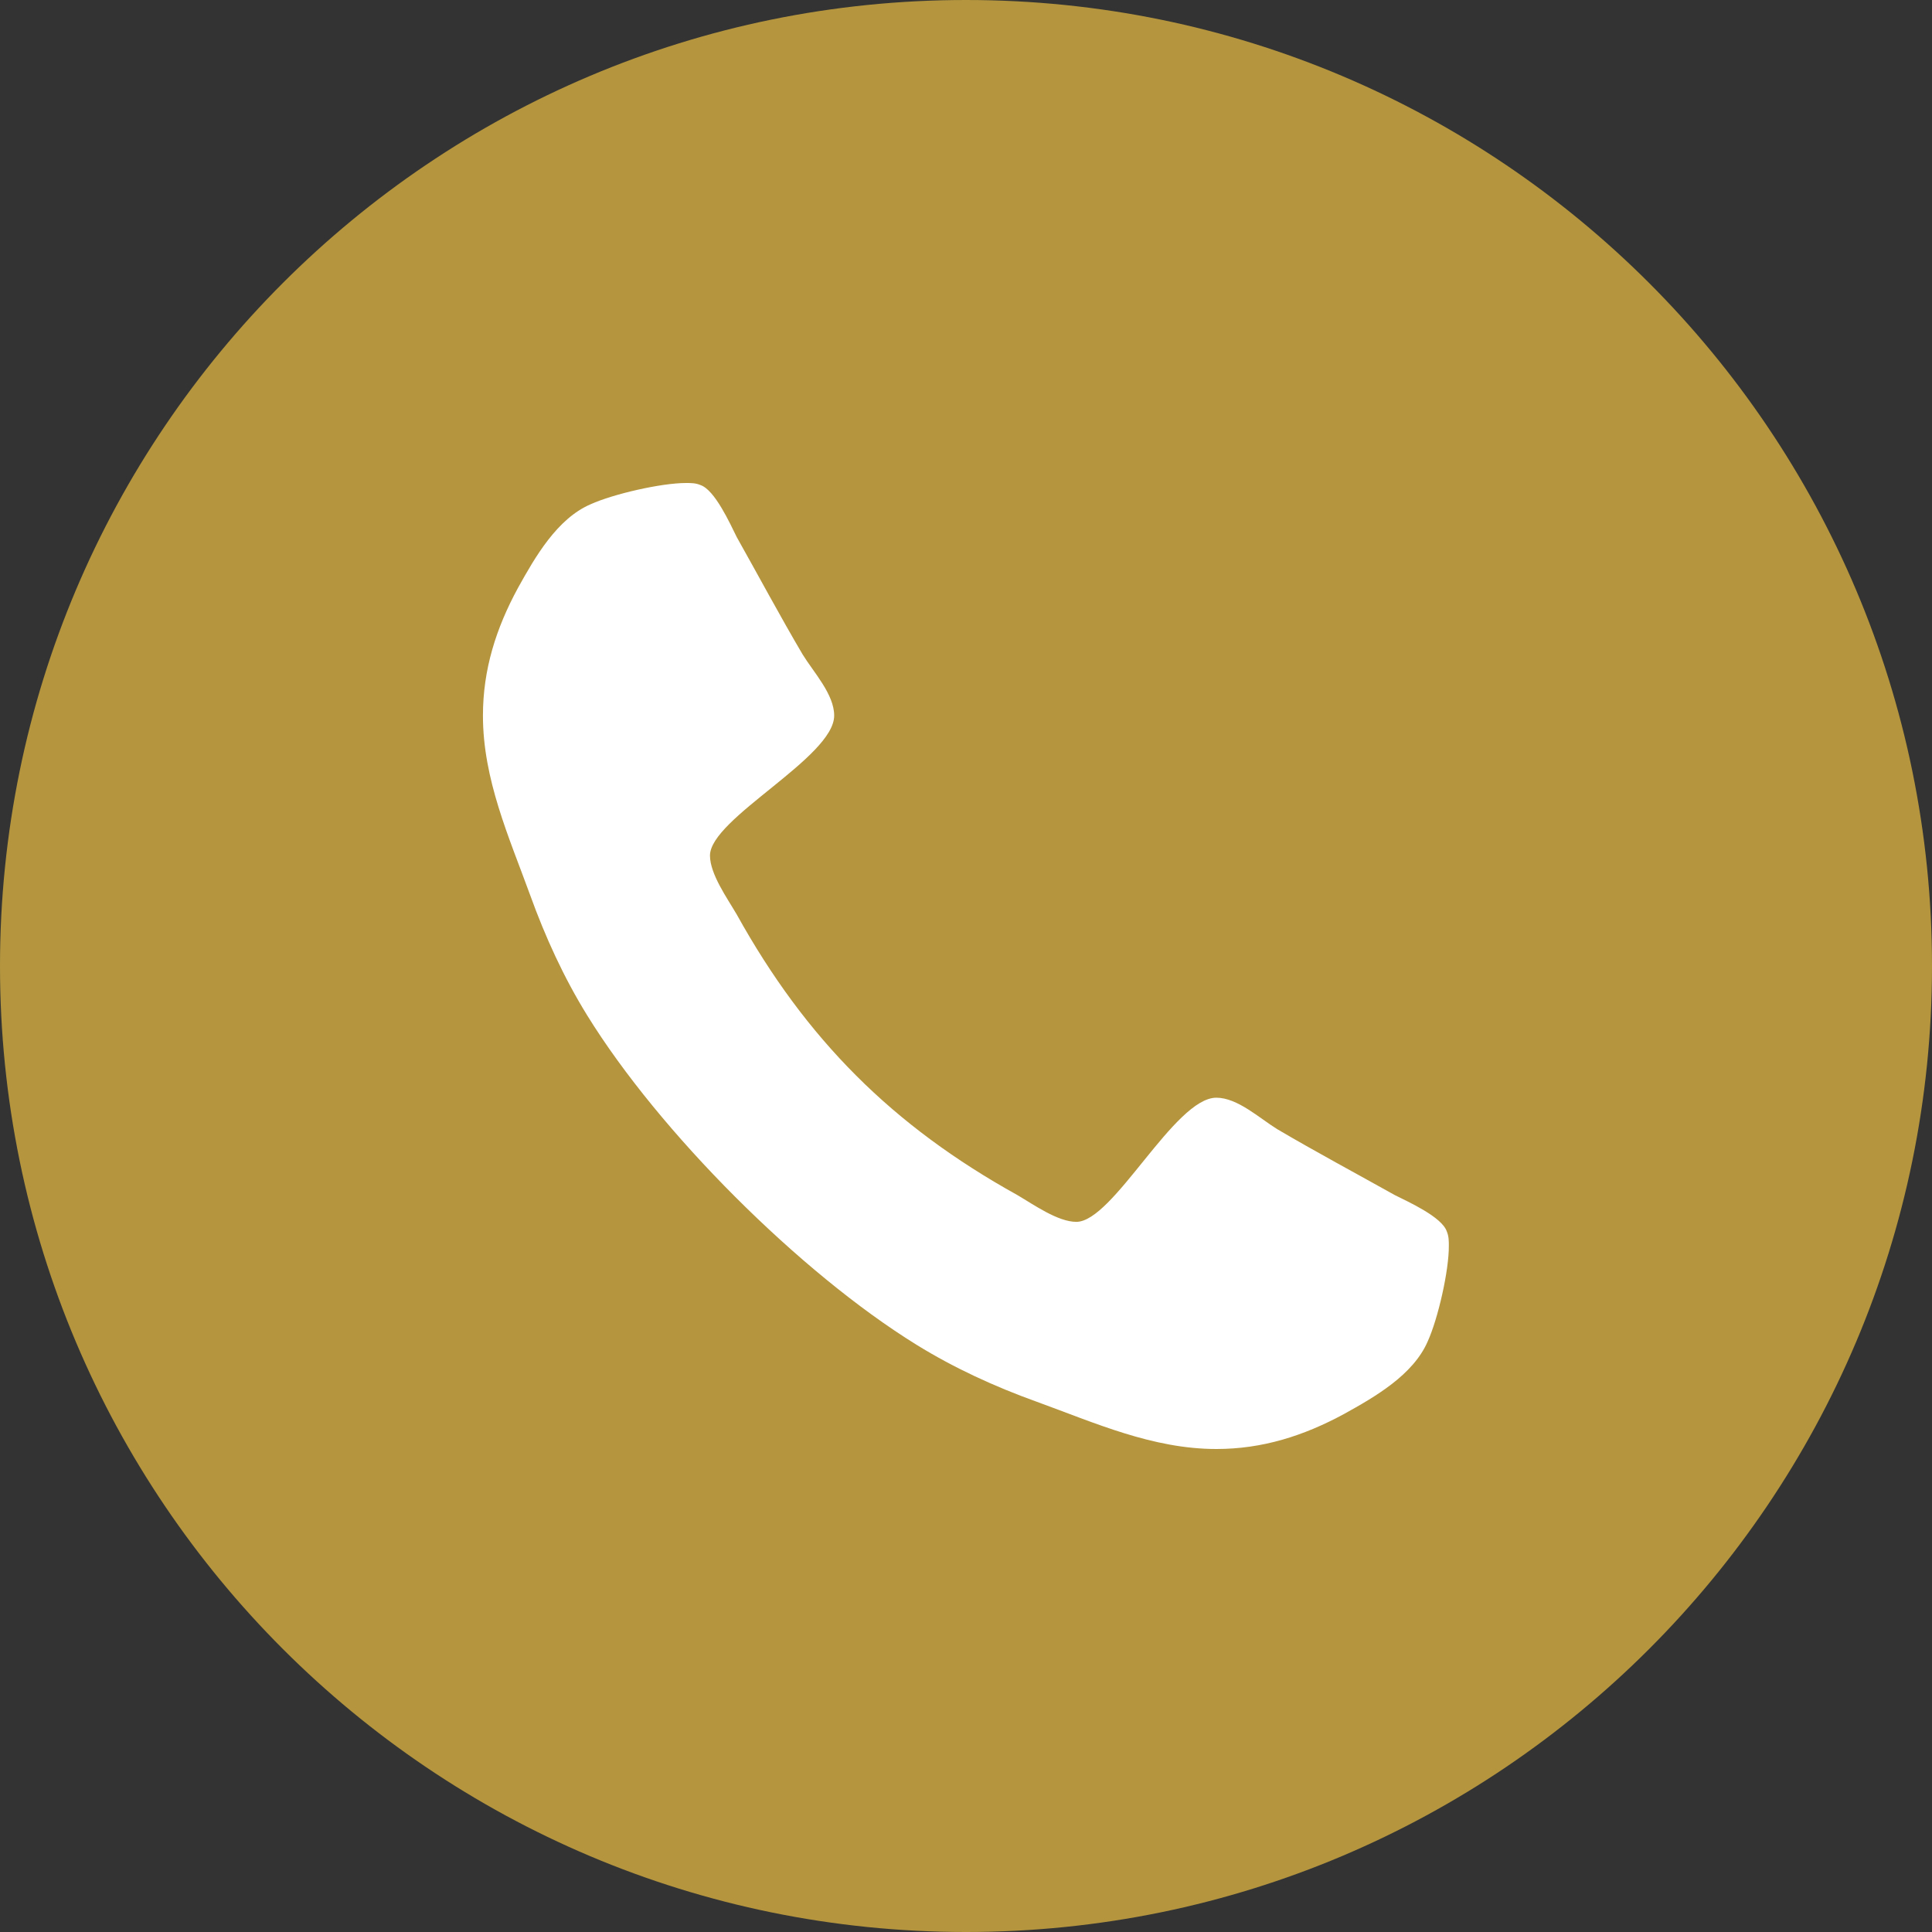 <?xml version="1.0" encoding="utf-8"?>
<!-- Generator: Adobe Illustrator 15.0.0, SVG Export Plug-In . SVG Version: 6.00 Build 0)  -->
<!DOCTYPE svg PUBLIC "-//W3C//DTD SVG 1.1//EN" "http://www.w3.org/Graphics/SVG/1.1/DTD/svg11.dtd">
<svg version="1.1" id="Layer_1" xmlns="http://www.w3.org/2000/svg" xmlns:xlink="http://www.w3.org/1999/xlink" x="0px" y="0px"
	 width="35px" height="35px" viewBox="0 0 35 35" enable-background="new 0 0 35 35" xml:space="preserve">
<rect x="0" y="0" width="35" height="35" fill="#333333" stroke="none"/>
<path fill="#B5963E" d="M17.5,0C27.165,0,35,7.835,35,17.5S27.165,35,17.5,35S0,27.165,0,17.5S7.835,0,17.5,0z"/>
<path fill="#FFFFFF" d="M25.865,24.299c-0.262,0.609-0.957,1.007-1.517,1.317c-0.733,0.397-1.479,0.634-2.312,0.634
	c-1.156,0-2.2-0.473-3.257-0.857c-0.759-0.273-1.492-0.609-2.175-1.031c-2.113-1.306-4.661-3.854-5.966-5.967
	c-0.423-0.684-0.758-1.417-1.032-2.175c-0.385-1.057-0.857-2.1-0.857-3.256c0-0.833,0.236-1.579,0.634-2.312
	c0.311-0.56,0.708-1.255,1.317-1.517c0.411-0.186,1.28-0.385,1.728-0.385c0.087,0,0.174,0,0.261,0.037
	c0.261,0.087,0.535,0.696,0.659,0.945c0.398,0.708,0.783,1.429,1.193,2.125c0.199,0.323,0.571,0.721,0.571,1.106
	c0,0.758-2.25,1.864-2.25,2.536c0,0.335,0.311,0.77,0.485,1.068c1.256,2.263,2.821,3.828,5.084,5.083
	c0.298,0.175,0.733,0.485,1.068,0.485c0.671,0,1.777-2.249,2.536-2.249c0.385,0,0.783,0.373,1.105,0.571
	c0.697,0.41,1.418,0.796,2.126,1.192c0.249,0.125,0.857,0.398,0.944,0.66c0.037,0.086,0.037,0.174,0.037,0.26
	C26.25,23.019,26.051,23.889,25.865,24.299z"/>
</svg>

